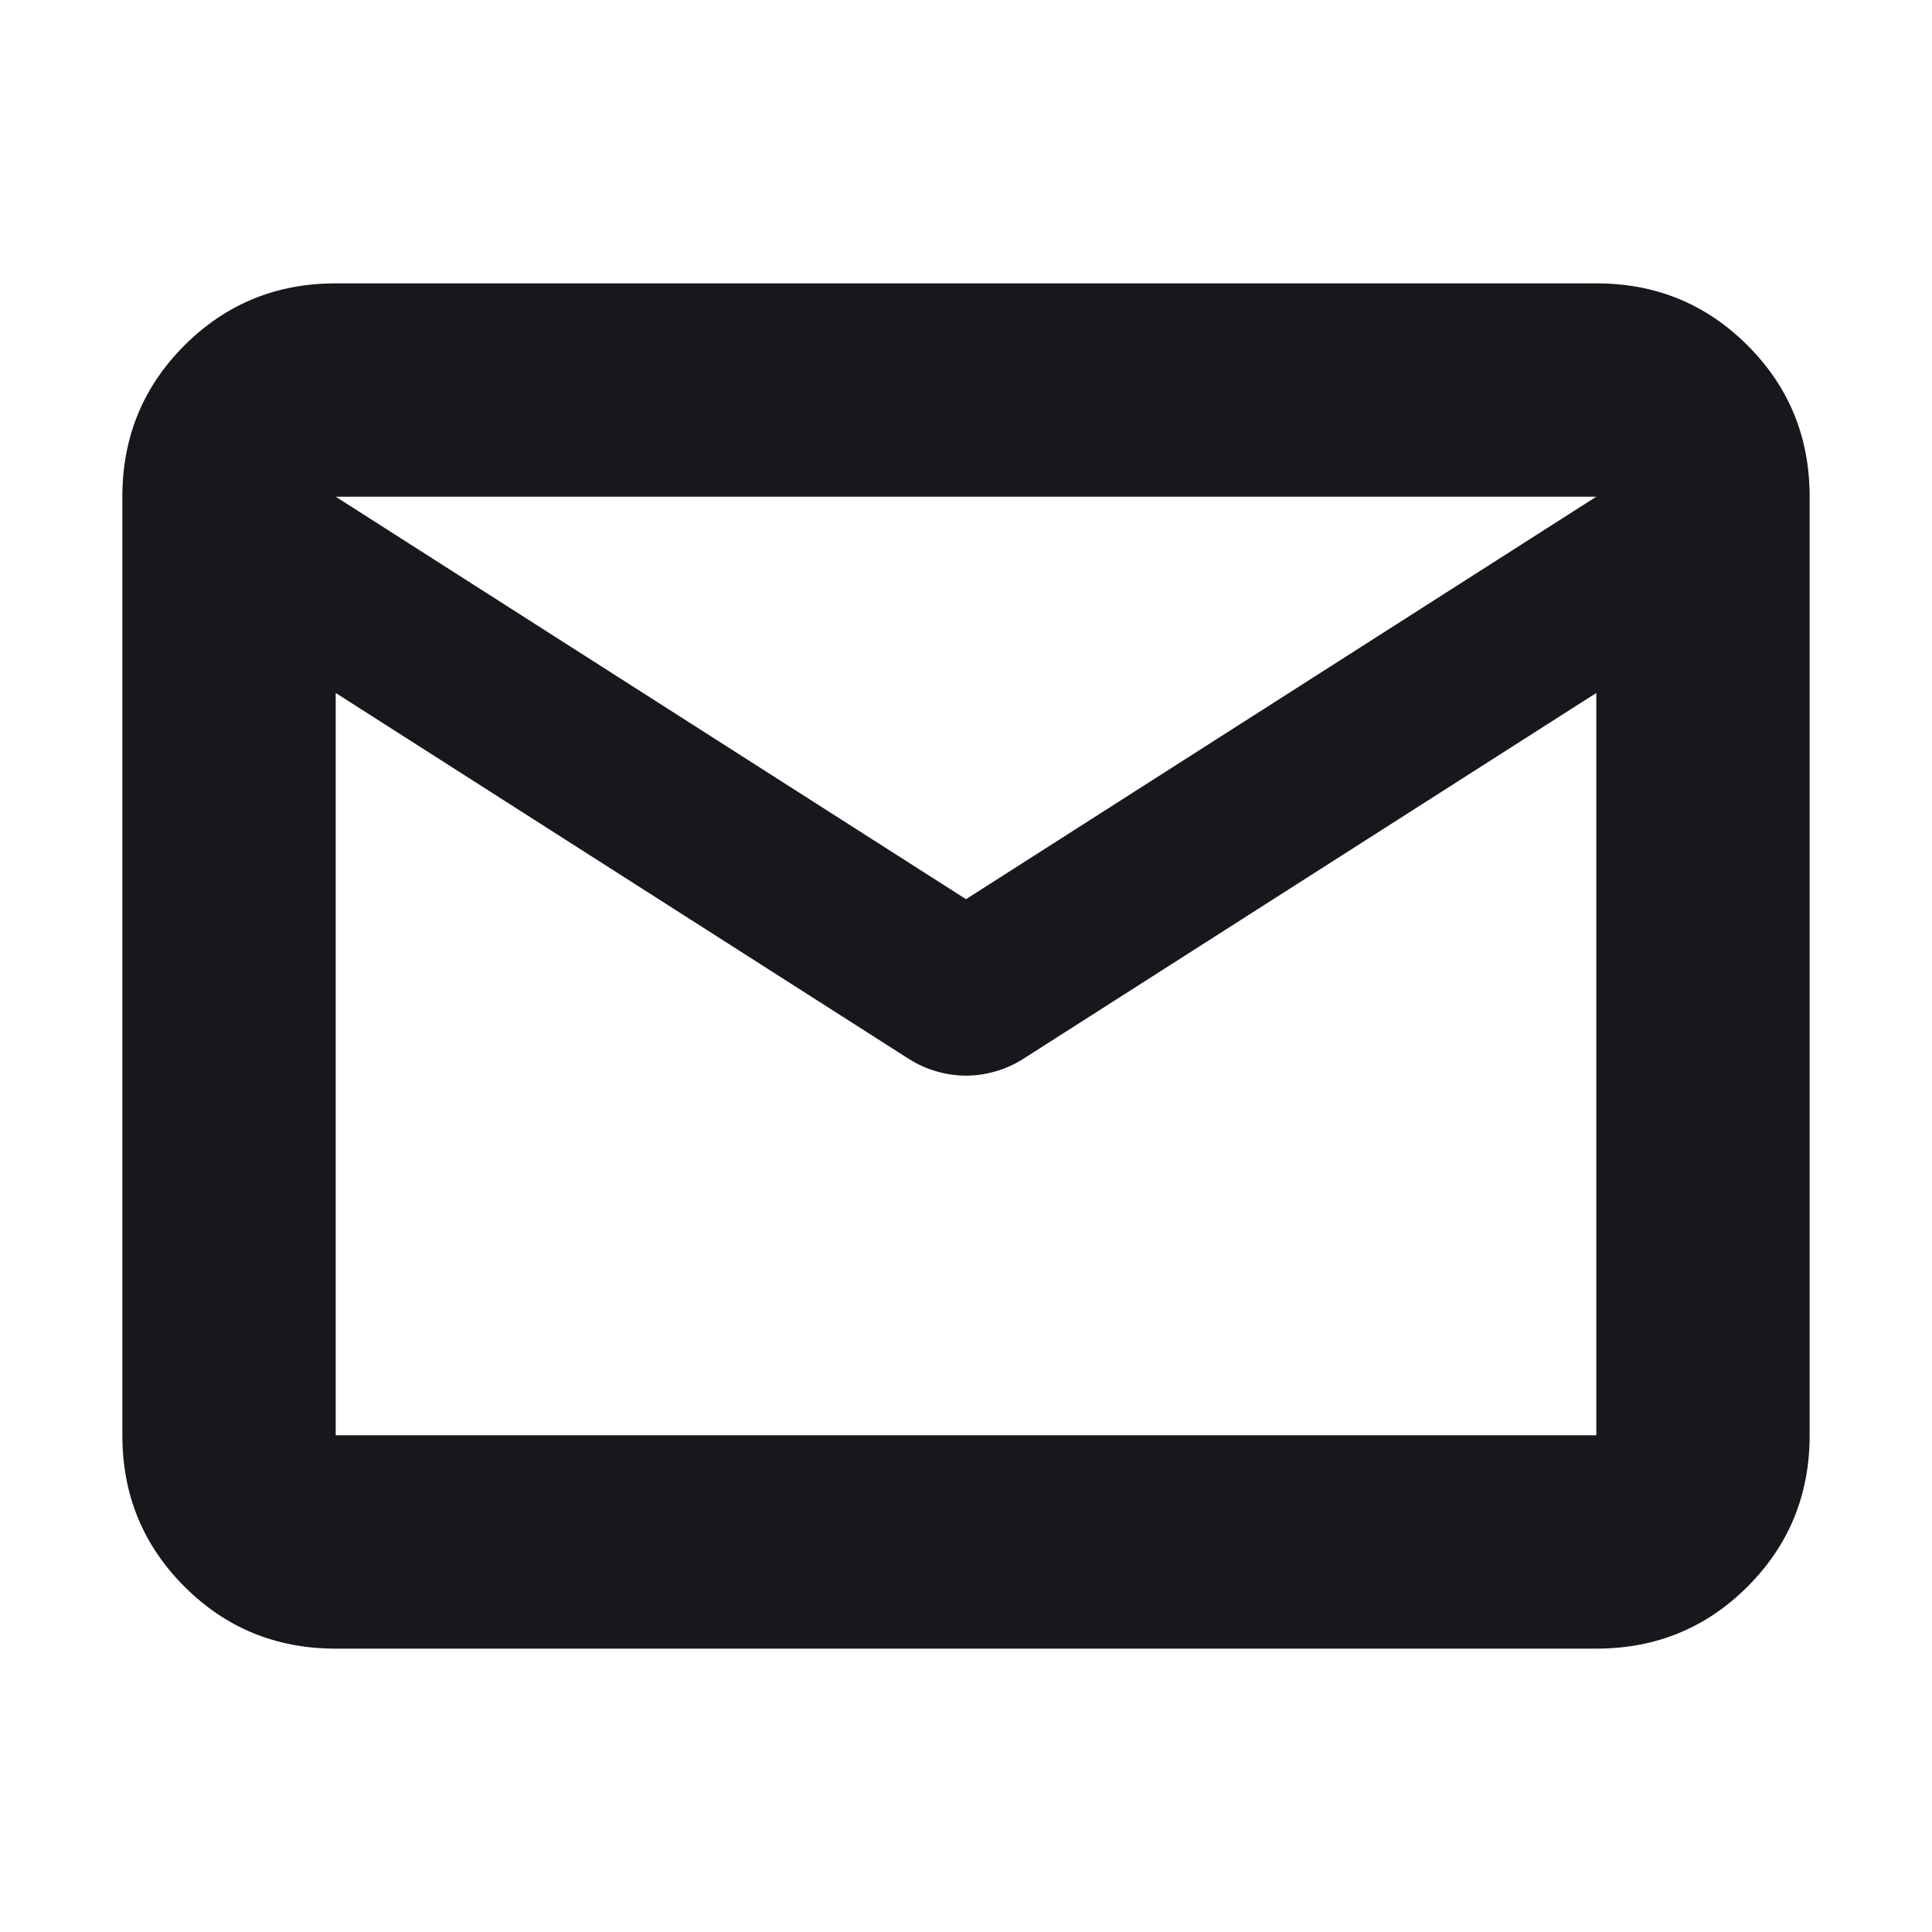 <svg width="24" height="24" viewBox="0 0 24 24" fill="none" xmlns="http://www.w3.org/2000/svg">
<g id="mail_FILL0_wght600_GRAD0_opsz24">
<path id="Vector" d="M4.17 20.48C3.431 20.48 2.805 20.223 2.291 19.709C1.777 19.195 1.52 18.569 1.52 17.83V6.17C1.52 5.431 1.777 4.805 2.291 4.291C2.805 3.777 3.431 3.52 4.17 3.52H19.83C20.569 3.52 21.195 3.777 21.709 4.291C22.223 4.805 22.48 5.431 22.48 6.17V17.83C22.48 18.569 22.223 19.195 21.709 19.709C21.195 20.223 20.569 20.48 19.83 20.48H4.17ZM19.83 8.608L12.709 13.155C12.599 13.224 12.484 13.276 12.363 13.31C12.242 13.345 12.121 13.362 12 13.362C11.879 13.362 11.758 13.345 11.637 13.31C11.516 13.276 11.401 13.224 11.291 13.155L4.17 8.608V17.83H19.83V8.608ZM12 11.17L19.83 6.17H4.17L12 11.17ZM4.17 8.914V7.148V7.179V6.17V7.182V7.148V8.914Z" fill="#17171C"/>
</g>
</svg>
